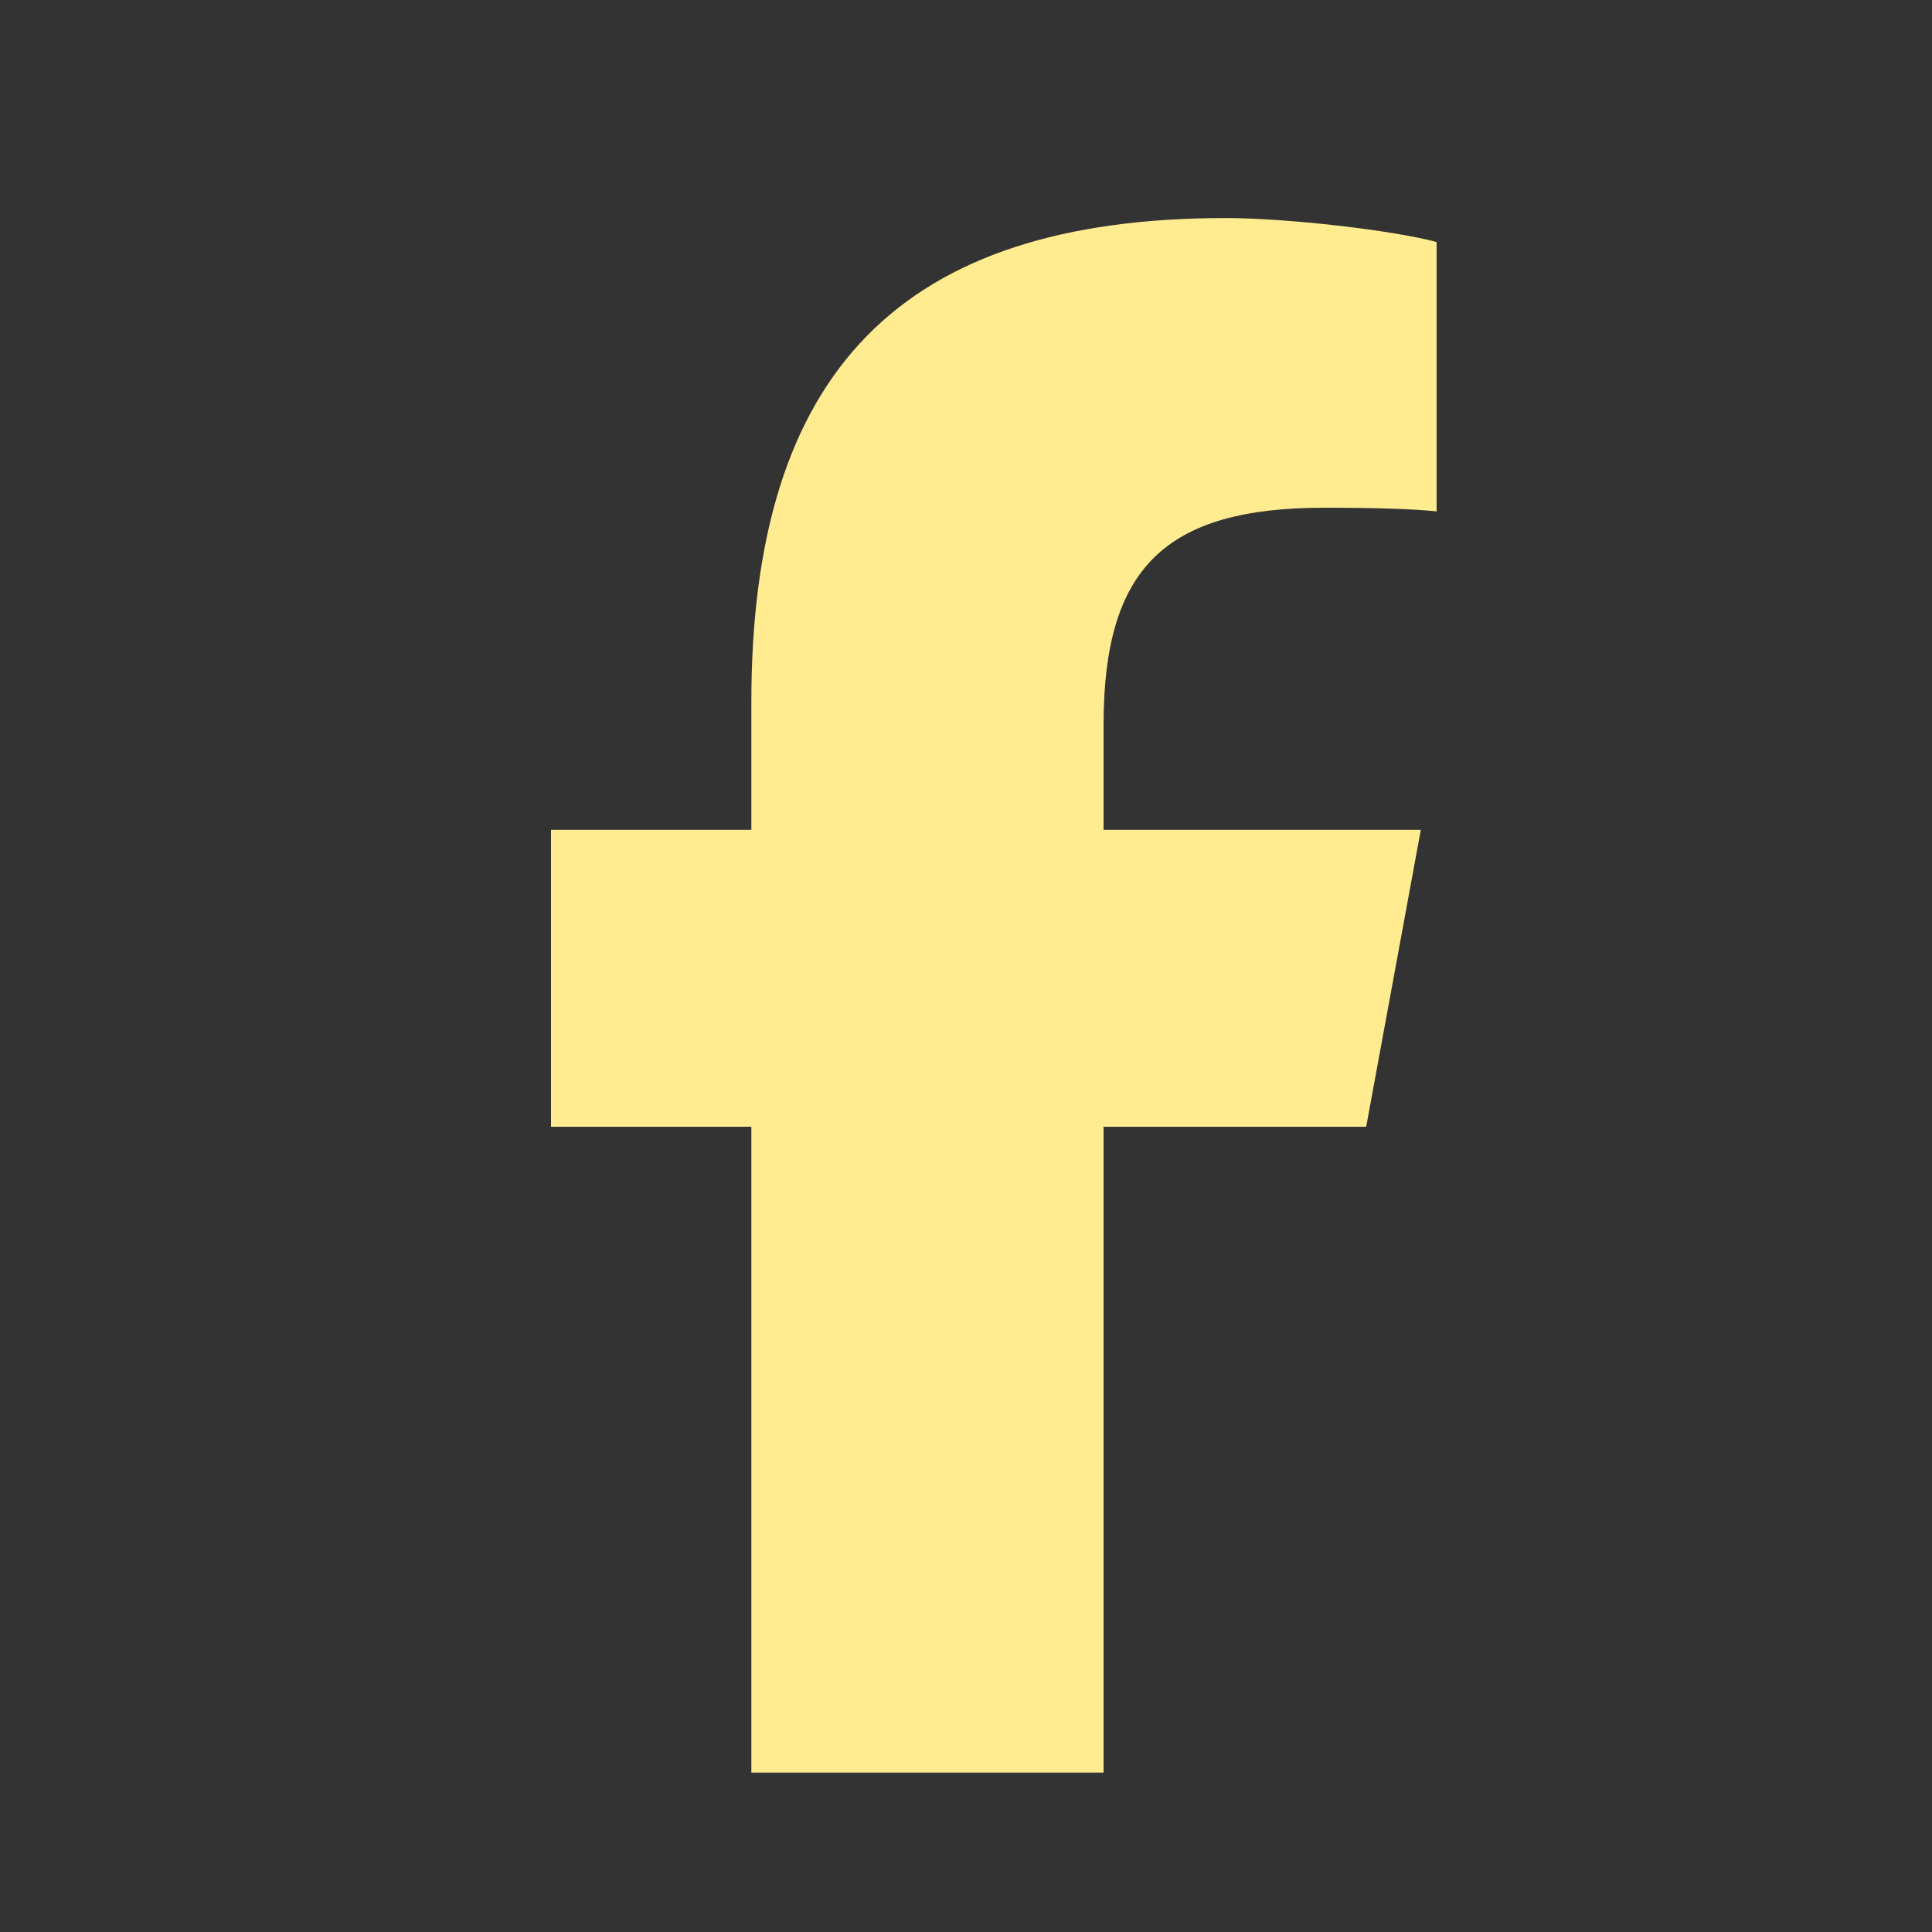 <svg width="29" height="29" viewBox="0 0 29 29" fill="none" xmlns="http://www.w3.org/2000/svg">
<rect x="0" y="0" width="29" height="29" fill="#333333" stroke="none"/>
<path d="M11.278 16.913V26.607H16.565V16.913H20.507L21.327 12.456H16.565V10.88C16.565 8.523 17.49 7.621 19.878 7.621C20.621 7.621 21.218 7.639 21.564 7.676V3.633C20.912 3.456 19.317 3.273 18.397 3.273C13.525 3.273 11.278 5.575 11.278 10.538V12.456H8.271V16.913H11.278Z" fill="#FFEC90"/>
</svg>
